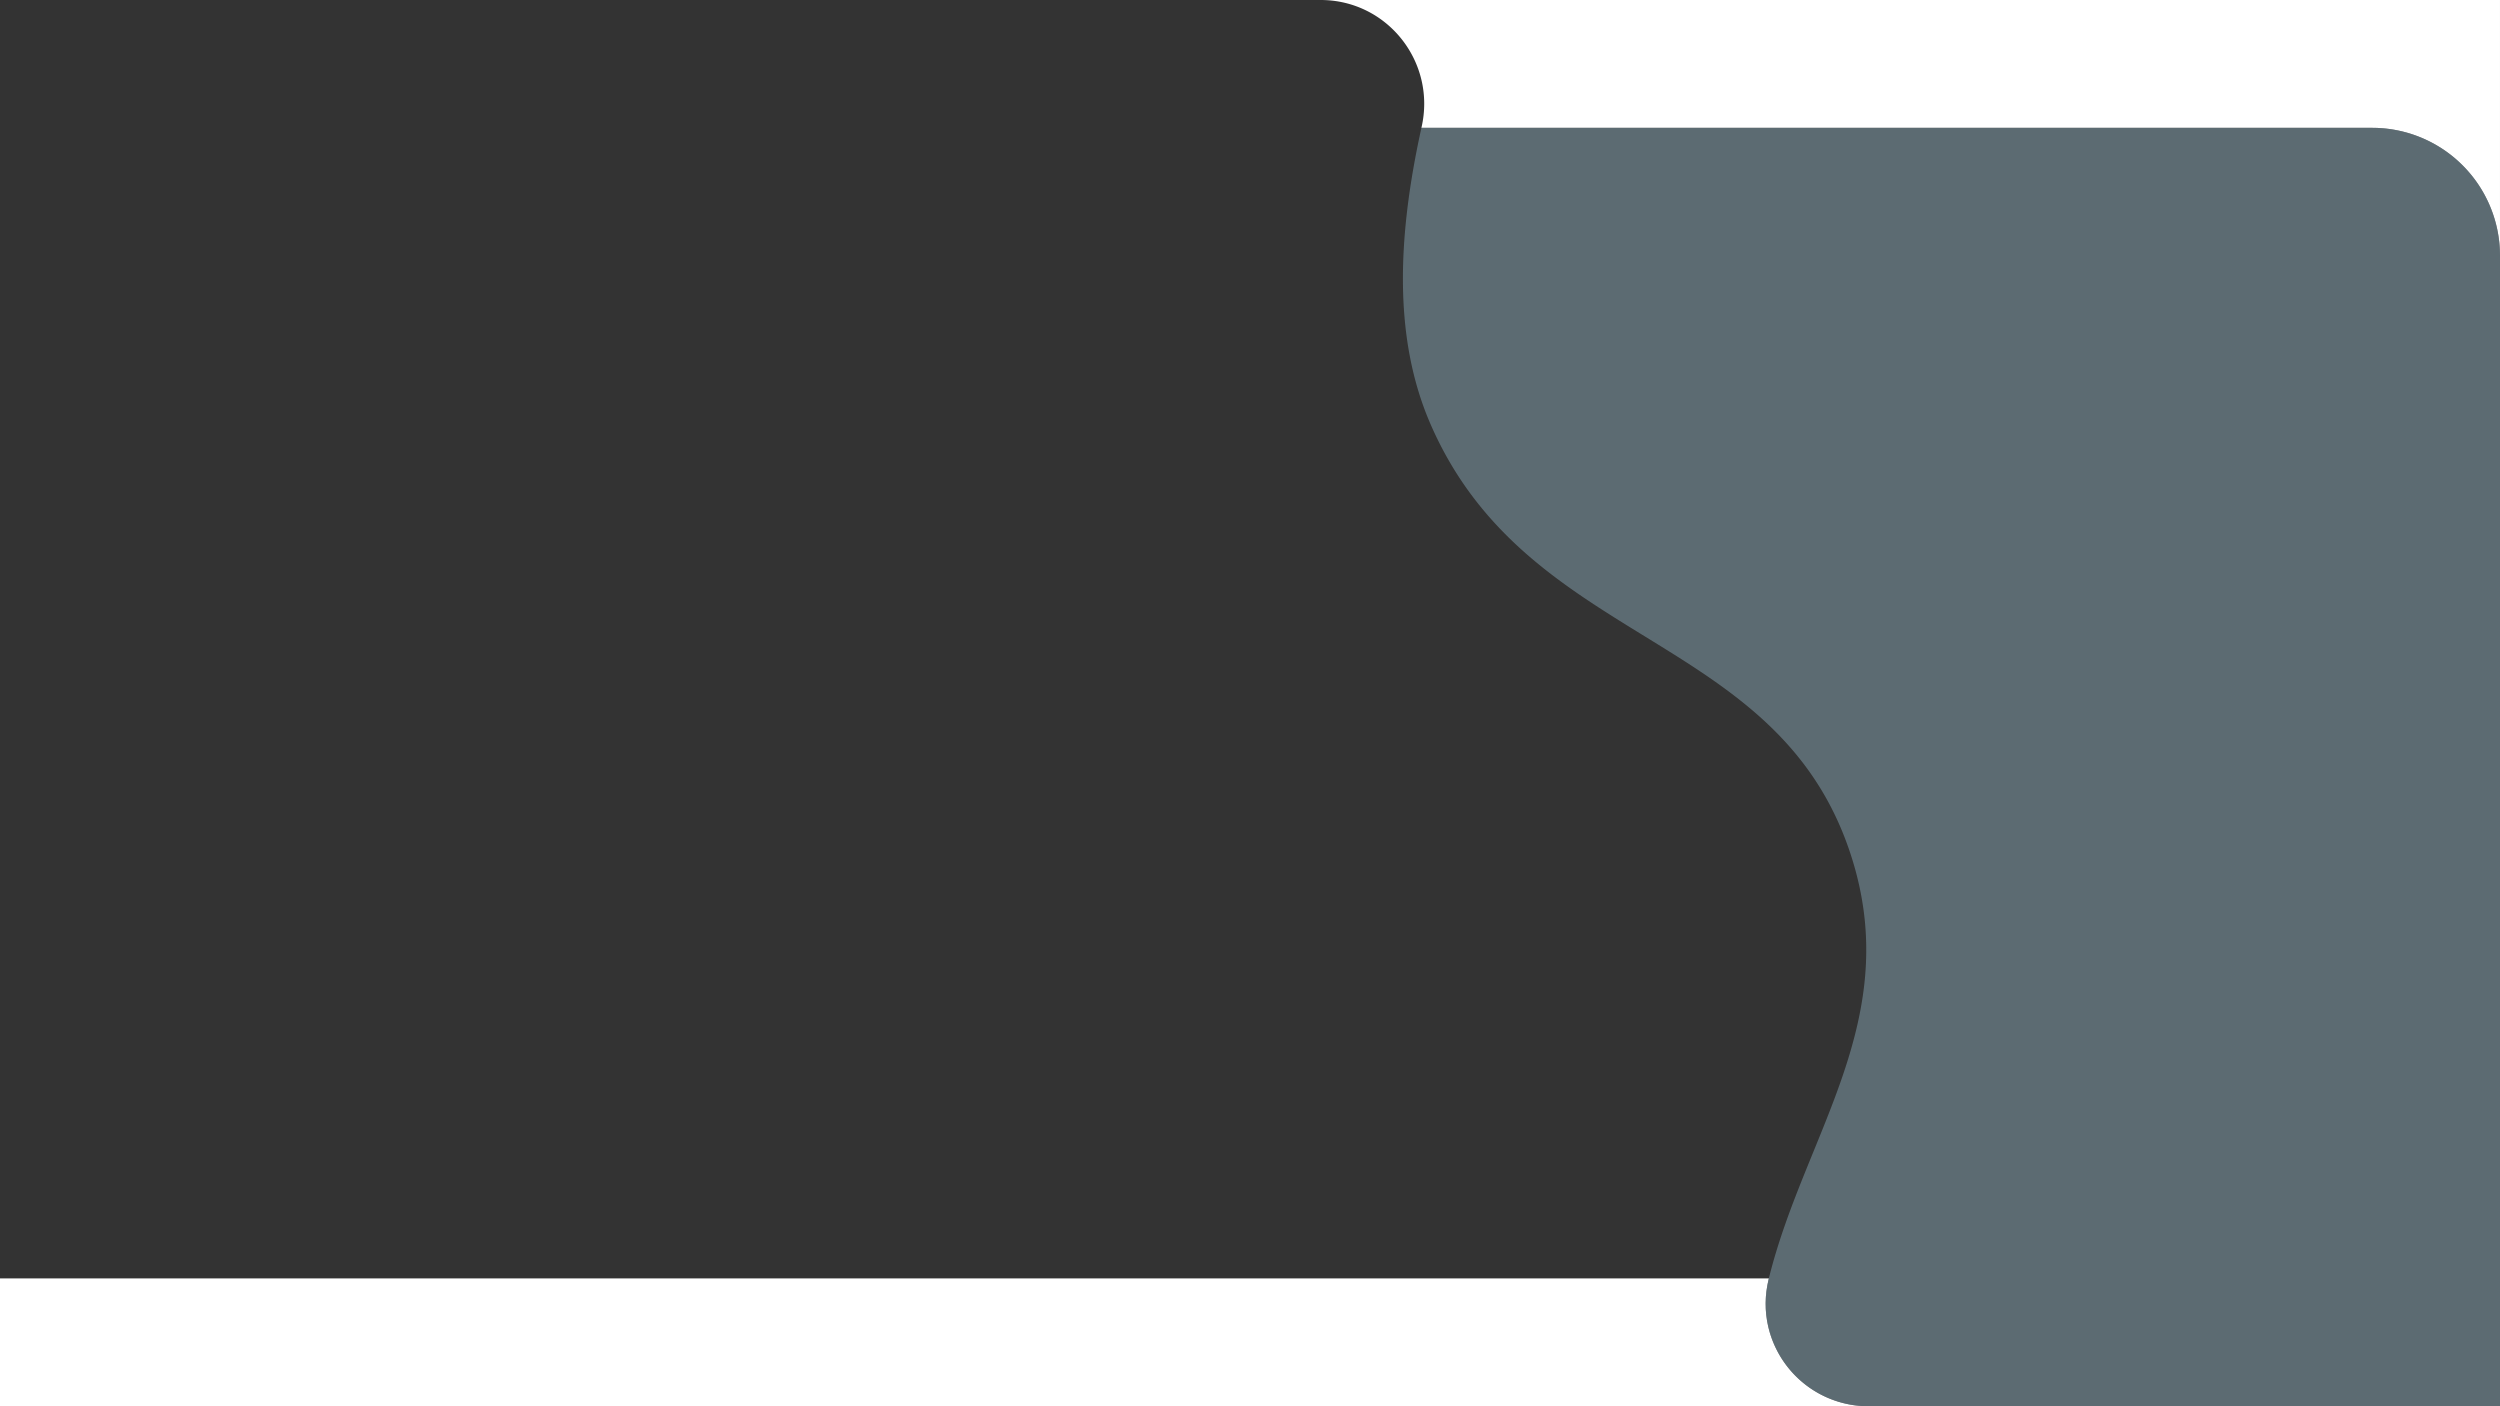<svg xmlns="http://www.w3.org/2000/svg" width="1280.001" height="720.001" viewBox="0 0 1280.001 720.001">
  <rect x="0" y="0" width="1280.001" height="720.001" fill="#333333" stroke="none"/>
  <g id="YT_Vids_Container_1" data-name="YT Vids Container 1" transform="translate(2364.306 -7112)">
    <path id="Path_291" data-name="Path 291" d="M2129.843,0c34.266,0,59.45,31.977,51.615,65.45l0,0h486.777a65.455,65.455,0,0,1,65.455,65.455V0Z" transform="translate(-3818 7112)" fill="#fff"/>
    <path id="Path_292" data-name="Path 292" d="M2360.541,684.482c-.013-.038-.024-.078-.037-.116-.3-.874-.58-1.756-.834-2.648-.037-.129-.066-.262-.1-.392-.222-.8-.432-1.611-.616-2.428-.048-.214-.084-.432-.13-.647-.156-.738-.306-1.479-.43-2.227-.048-.286-.081-.576-.123-.864-.1-.683-.2-1.367-.276-2.057-.037-.349-.058-.7-.088-1.051-.056-.637-.112-1.272-.144-1.914-.02-.4-.021-.8-.031-1.205-.015-.6-.035-1.2-.029-1.8,0-.441.028-.886.043-1.329.02-.568.035-1.135.073-1.706.032-.471.086-.945.13-1.418.053-.548.1-1.1.169-1.645.062-.491.147-.983.224-1.475.084-.537.161-1.072.262-1.61.094-.5.211-1,.32-1.505.094-.431.17-.86.275-1.291q.074-.306.15-.612H1453.694V720h956.7a52.716,52.716,0,0,1-49.851-35.519" transform="translate(-3818 7112)" fill="#fff"/>
    <path id="Path_293" data-name="Path 293" d="M2668.24,65.455H2181.462c-12.475,56.568-14.322,108.435,4.867,152.179,50.22,114.478,177.458,105.249,214.912,219.8,27.561,84.293-23.694,143.232-41.894,217.111l0,0c-.162.634-.288,1.267-.426,1.9-.11.5-.226,1-.32,1.505-.1.538-.179,1.074-.263,1.61-.076.492-.161.984-.224,1.475-.069.55-.116,1.1-.168,1.645-.045.473-.1.947-.13,1.418-.039.571-.054,1.138-.073,1.706-.015.443-.04.887-.044,1.329,0,.6.014,1.2.029,1.8.011.4.012.8.031,1.205.032.641.089,1.277.144,1.914.03.35.051.7.089,1.051.074.69.173,1.374.275,2.057.043.288.076.578.123.864.125.748.274,1.489.431,2.227.045.215.082.433.13.647.184.817.393,1.625.615,2.428.036.13.066.263.1.392q.381,1.338.833,2.648c.013.038.024.078.038.116a52.78,52.78,0,0,0,49.9,35.519H2733.7V130.91a65.455,65.455,0,0,0-65.455-65.455" transform="translate(-3818 7112)" fill="#86a5b2" opacity="0.5"/>
    <rect id="Rectangle_195" data-name="Rectangle 195" width="561.7" height="654.55" transform="translate(-1646.01 7177.45)" fill="none"/>
  </g>
</svg>
